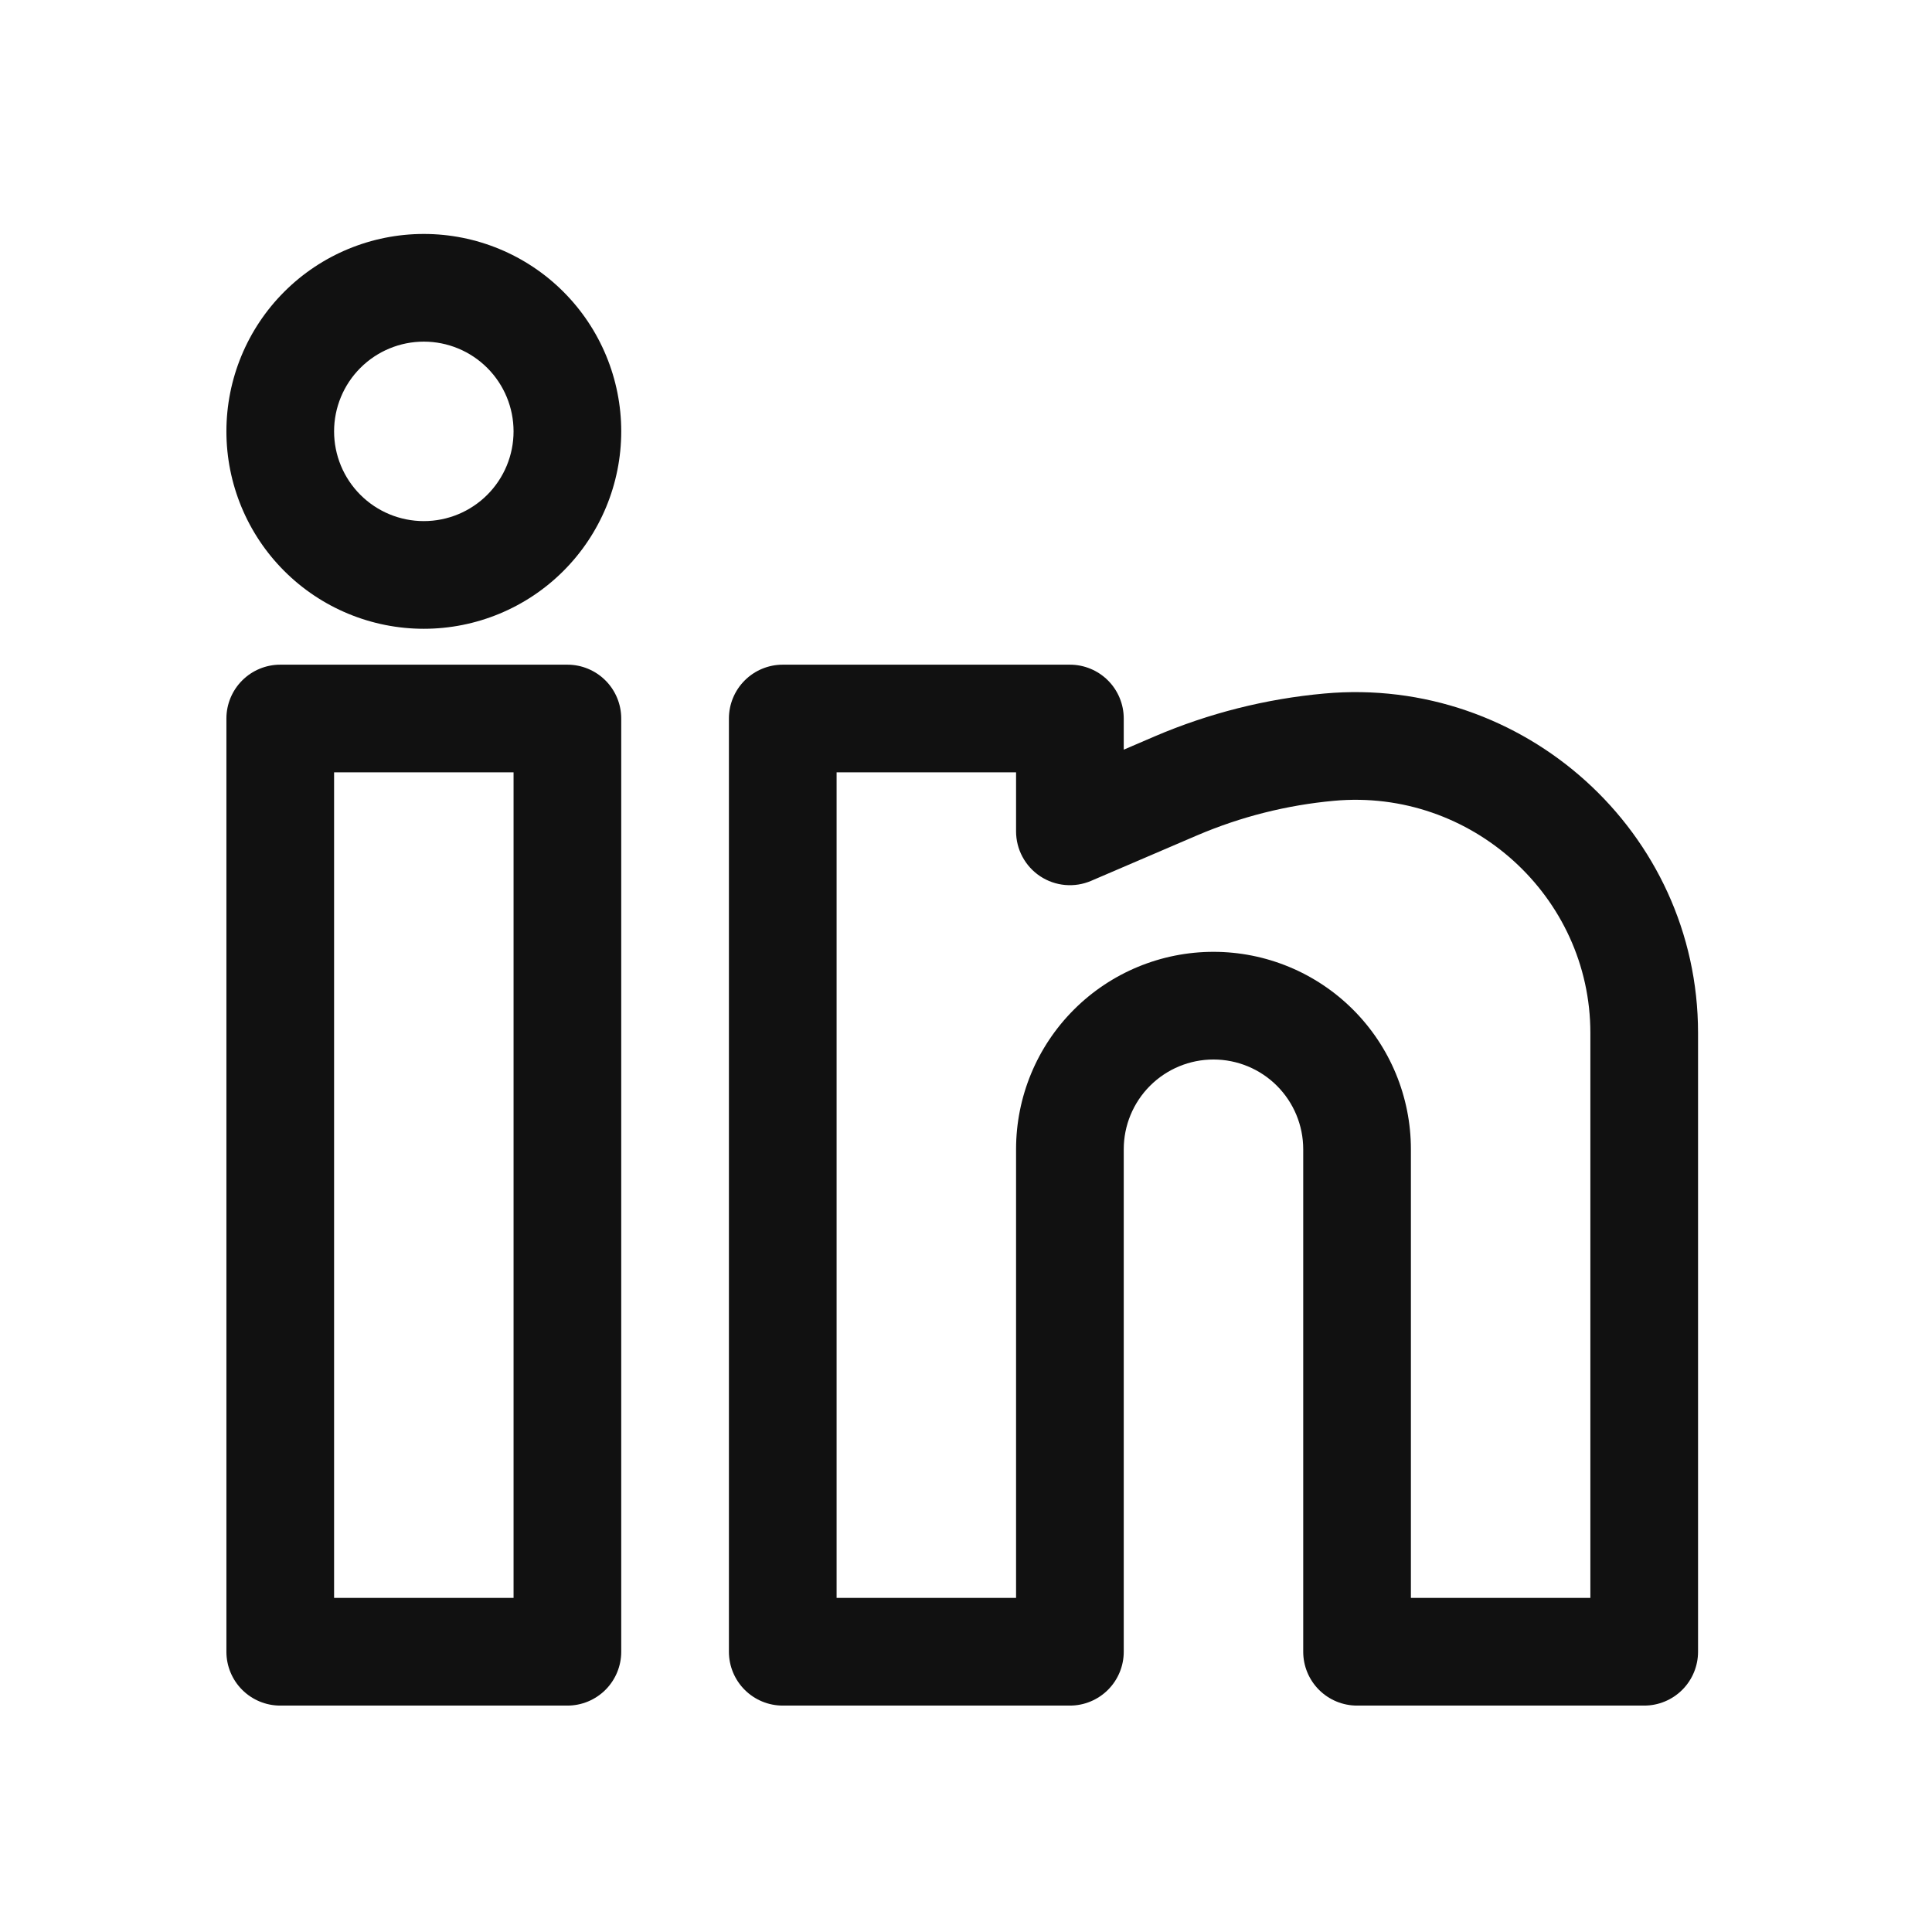 <svg width="256" height="256" viewBox="0 0 256 256" fill="none" xmlns="http://www.w3.org/2000/svg">
<path fill-rule="evenodd" clip-rule="evenodd" d="M56.158 31C49.221 31 42.567 33.756 37.662 38.662C32.756 43.567 30 50.221 30 57.158C30 64.096 32.756 70.75 37.662 75.655C42.567 80.561 49.221 83.317 56.158 83.317C63.096 83.317 69.75 80.561 74.655 75.655C79.561 70.75 82.317 64.096 82.317 57.158C82.317 50.221 79.561 43.567 74.655 38.662C69.75 33.756 63.096 31 56.158 31ZM44.268 57.158C44.268 54.005 45.521 50.981 47.751 48.751C49.981 46.521 53.005 45.268 56.158 45.268C59.312 45.268 62.336 46.521 64.566 48.751C66.796 50.981 68.049 54.005 68.049 57.158C68.049 60.312 66.796 63.336 64.566 65.566C62.336 67.796 59.312 69.049 56.158 69.049C53.005 69.049 49.981 67.796 47.751 65.566C45.521 63.336 44.268 60.312 44.268 57.158ZM30 95.207C30 93.315 30.752 91.501 32.09 90.163C33.428 88.825 35.242 88.073 37.134 88.073H75.183C77.075 88.073 78.89 88.825 80.228 90.163C81.565 91.501 82.317 93.315 82.317 95.207V218.866C82.317 220.758 81.565 222.573 80.228 223.91C78.89 225.248 77.075 226 75.183 226H37.134C35.242 226 33.428 225.248 32.09 223.91C30.752 222.573 30 220.758 30 218.866V95.207ZM44.268 102.341V211.732H68.049V102.341H44.268ZM96.585 95.207C96.585 93.315 97.337 91.501 98.675 90.163C100.013 88.825 101.827 88.073 103.72 88.073H141.768C143.66 88.073 145.475 88.825 146.813 90.163C148.151 91.501 148.902 93.315 148.902 95.207V99.336L153.04 97.557C160.175 94.508 167.743 92.598 175.47 91.897C201.866 89.5 225 110.237 225 136.871V218.866C225 220.758 224.248 222.573 222.91 223.91C221.573 225.248 219.758 226 217.866 226H179.817C177.925 226 176.11 225.248 174.772 223.91C173.435 222.573 172.683 220.758 172.683 218.866V152.28C172.683 149.127 171.43 146.103 169.2 143.873C166.971 141.643 163.946 140.39 160.793 140.39C157.639 140.39 154.615 141.643 152.385 143.873C150.155 146.103 148.902 149.127 148.902 152.28V218.866C148.902 220.758 148.151 222.573 146.813 223.91C145.475 225.248 143.66 226 141.768 226H103.72C101.827 226 100.013 225.248 98.675 223.91C97.337 222.573 96.585 220.758 96.585 218.866V95.207ZM110.854 102.341V211.732H134.634V152.28C134.634 145.343 137.39 138.689 142.296 133.784C147.201 128.878 153.855 126.122 160.793 126.122C167.73 126.122 174.384 128.878 179.29 133.784C184.195 138.689 186.951 145.343 186.951 152.28V211.732H210.732V136.871C210.732 118.76 194.932 104.453 176.773 106.108C170.535 106.676 164.424 108.216 158.662 110.674L144.584 116.714C143.498 117.181 142.313 117.37 141.136 117.265C139.959 117.161 138.826 116.765 137.84 116.115C136.853 115.464 136.044 114.578 135.485 113.537C134.925 112.496 134.633 111.333 134.634 110.151V102.341H110.854Z" fill="#111111"/>
</svg>
